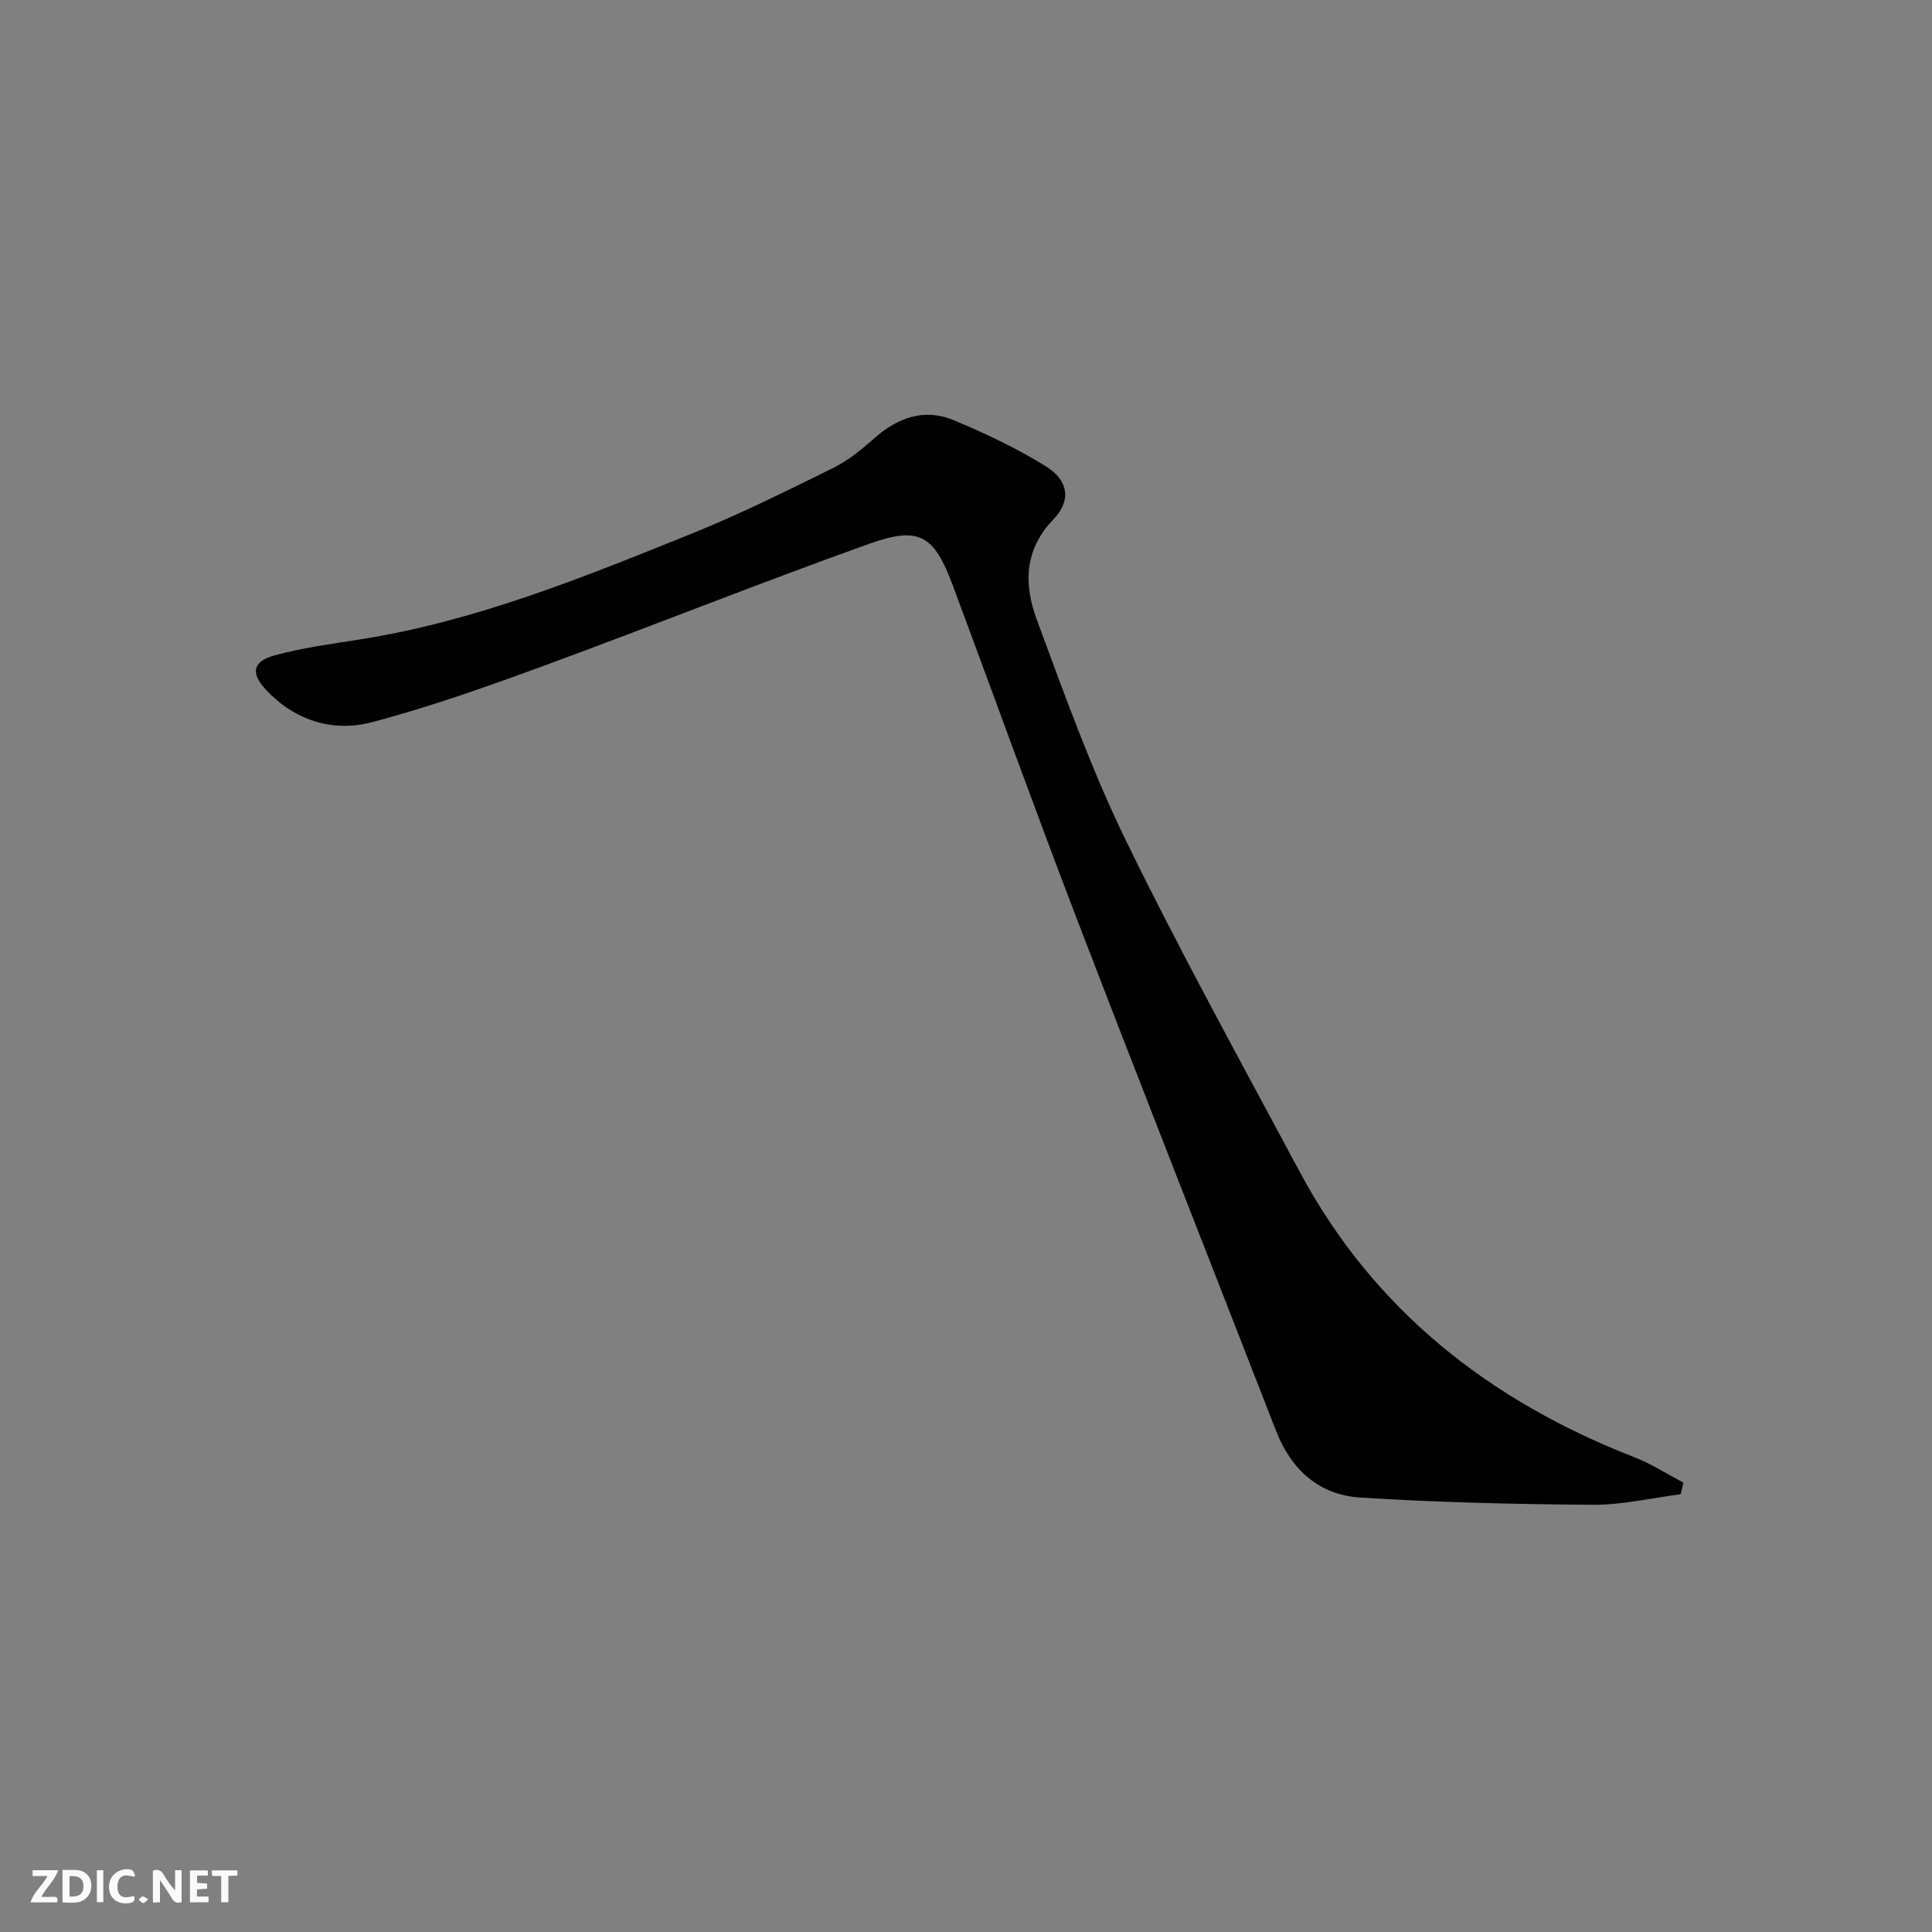<svg enable-background="new 0 0 400 400" viewBox="0 0 400 400" xmlns="http://www.w3.org/2000/svg"><rect x="0" y="0" width="400" height="400" fill="#808080" stroke="none"/><g fill="#fbfafa"><path d="m37.59 393.81c-.92.31-1.52.05-2-.78-.7-1.2-1.52-2.34-2.47-3.78v4.59c-.55.03-.95.05-1.41.07-.03-.37-.06-.64-.06-.91 0-1.91 0-3.81 0-5.7 1.13-.41 1.77-.03 2.29.91.62 1.11 1.38 2.14 2.31 3.19v-4.2h1.35v6.61z"/><path d="m12.94 393.88v-6.75c1.9.19 3.93-.54 5.37 1.29.8 1.01.78 2.88.03 3.97-1.37 1.97-3.4 1.51-5.4 1.49m1.45-1.22c2.04.12 2.92-.58 2.89-2.21-.03-1.51-.98-2.19-2.89-2z"/><path d="m11.81 393.87h-5.49c.68-2.18 2.47-3.48 3.51-5.45h-3.08v-1.21h5.29c-.71 2.13-2.44 3.48-3.47 5.51.86 0 1.63.04 2.39-.01.79-.05 1.14.21.85 1.16"/><path d="m39.33 393.86v-6.61h3.7v1.07h-2.22v1.52c.68.04 1.34.09 2.07.13v1.07c-.72.05-1.38.09-2.1.14v1.48h2.4v1.19h-3.85z"/><path d="m27.71 388.56c-1.15-.3-2.46-.61-3.1.64-.37.73-.41 1.93-.06 2.67.63 1.35 1.99.93 3.17.68.35.94-.01 1.32-.93 1.46-1.62.25-3.05-.27-3.76-1.48-.73-1.25-.6-3.03.31-4.17.88-1.11 2.71-1.7 4-1.16.32.13.44.74.65 1.12-.1.08-.19.16-.28.24"/><path d="m49.15 387.24v1.07c-.59.02-1.17.05-1.87.08v5.44h-1.48v-5.44h-1.85c-.05-.4-.08-.73-.13-1.15z"/><path d="m20.06 387.21h1.33v6.62h-1.33z"/><path d="m30.68 393.25c-.49.38-.8.79-1.05.76-.32-.05-.6-.45-.9-.7.26-.24.51-.64.8-.67.29-.04.62.3 1.15.61"/></g><path d="m347.96 309.37c-6.05.77-12.1 2.22-18.15 2.18-16.1-.11-32.22-.48-48.28-1.51-8.44-.54-14.22-5.77-17.34-13.8-13.72-35.3-27.63-70.53-41.2-105.89-8.8-22.94-17.12-46.06-25.7-69.08-3.89-10.43-6.87-12.41-17.28-8.7-22.5 8.04-44.69 16.93-67.12 25.16-11.8 4.33-23.69 8.57-35.82 11.78-8.07 2.13-15.88-.24-21.9-6.58-3.33-3.5-2.92-5.99 1.7-7.25 5.73-1.56 11.68-2.36 17.57-3.28 24.03-3.76 46.36-12.89 68.7-21.89 10-4.03 19.69-8.86 29.37-13.63 3.08-1.52 5.86-3.8 8.46-6.1 4.89-4.34 10.39-6.33 16.52-3.77 6.54 2.74 13.03 5.8 19.04 9.53 4.69 2.92 5.33 7.08 1.56 11-6.17 6.41-6.07 13.65-3.4 20.84 5.7 15.39 11.25 30.94 18.43 45.66 11.27 23.14 23.74 45.69 35.88 68.4 15.39 28.8 39.38 47.59 69.44 59.29 3.51 1.37 6.74 3.47 10.09 5.24-.18.81-.37 1.61-.57 2.4z" fill="#000001"/></svg>